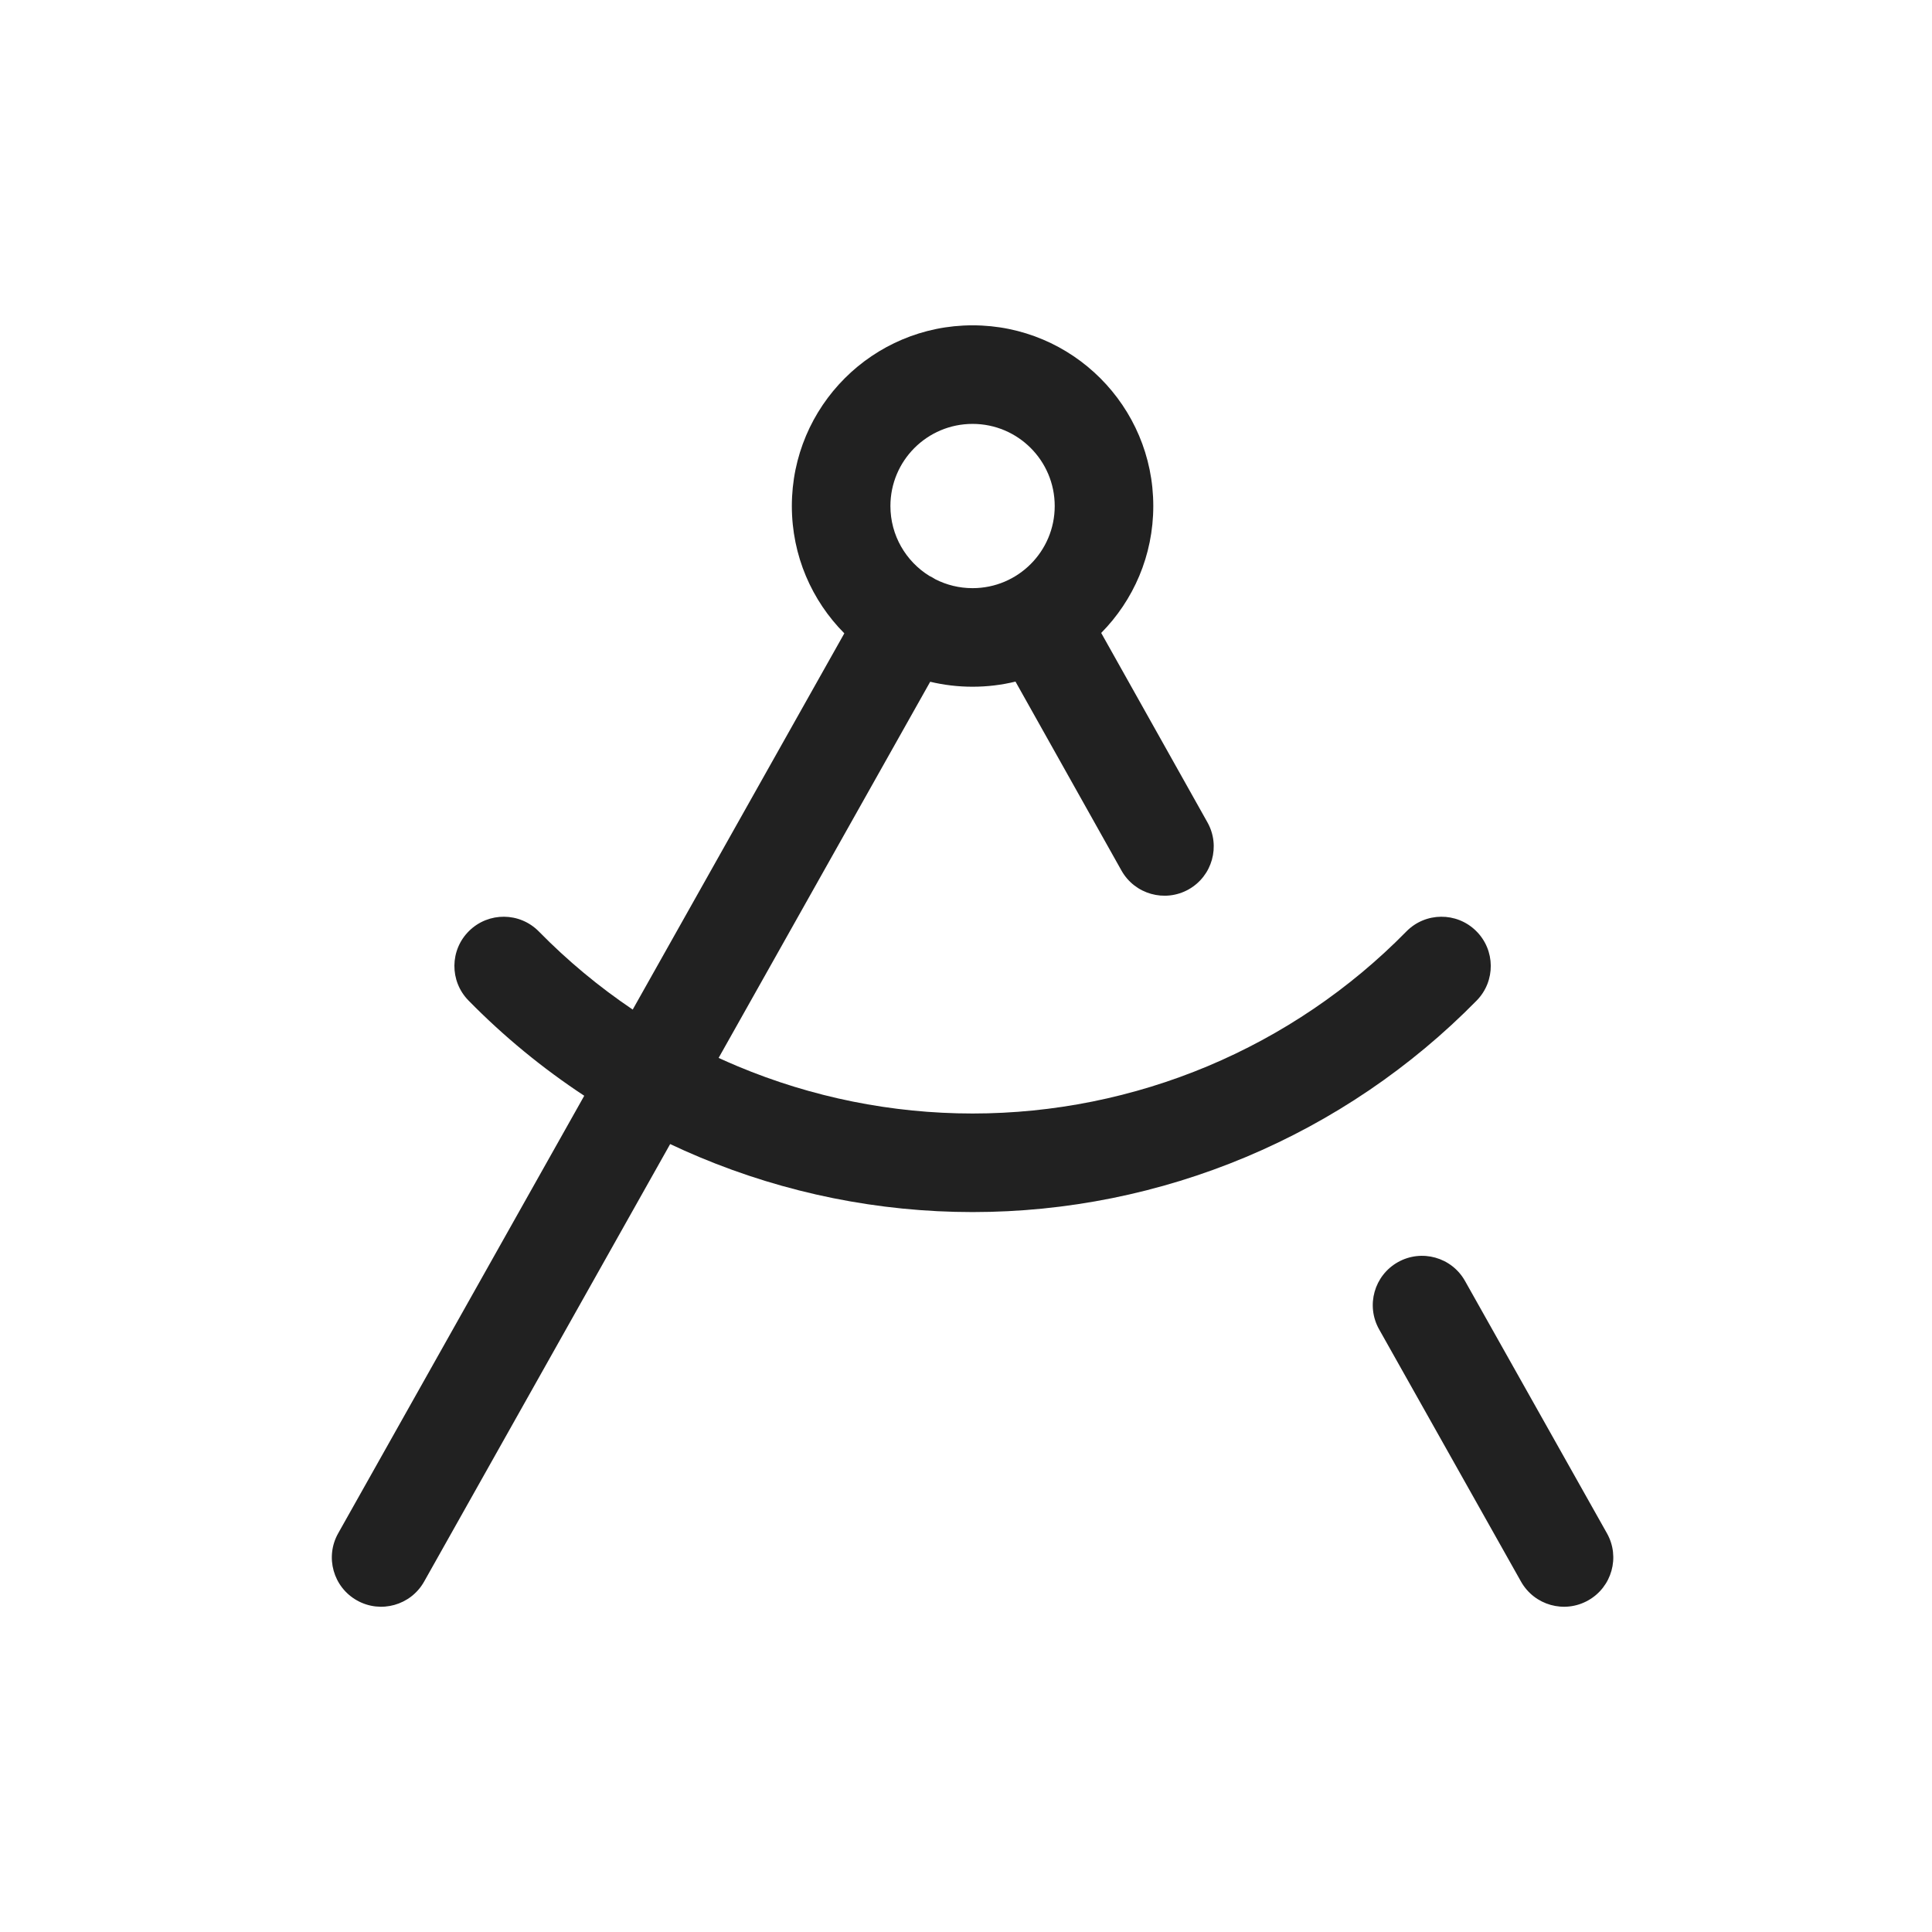 <svg width="49" height="49" viewBox="0 0 49 49" fill="none" xmlns="http://www.w3.org/2000/svg">
<path fill-rule="evenodd" clip-rule="evenodd" d="M22.583 12.834C22.583 11.683 23.516 10.751 24.667 10.751C25.817 10.751 26.75 11.683 26.75 12.834C26.75 13.985 25.817 14.917 24.667 14.917C24.327 14.917 24.007 14.836 23.724 14.692C23.699 14.676 23.672 14.66 23.646 14.645C23.62 14.63 23.593 14.616 23.567 14.604C22.976 14.236 22.583 13.581 22.583 12.834ZM21.414 16.063C20.591 15.235 20.083 14.094 20.083 12.834C20.083 10.303 22.135 8.251 24.667 8.251C27.198 8.251 29.25 10.303 29.25 12.834C29.25 14.089 28.746 15.226 27.929 16.053L30.623 20.856C30.961 21.458 30.747 22.22 30.145 22.558C29.543 22.895 28.781 22.681 28.443 22.079L25.755 17.287C25.406 17.372 25.041 17.417 24.667 17.417C24.296 17.417 23.936 17.373 23.592 17.291L18.226 26.831C18.384 26.903 18.542 26.973 18.702 27.04C20.591 27.832 22.619 28.241 24.667 28.241C26.715 28.241 28.743 27.832 30.632 27.04C32.521 26.247 34.233 25.087 35.668 23.625C36.151 23.132 36.943 23.125 37.435 23.609C37.928 24.092 37.935 24.884 37.452 25.376C35.784 27.075 33.794 28.424 31.599 29.345C29.404 30.266 27.048 30.741 24.667 30.741C22.287 30.741 19.93 30.266 17.735 29.345C17.486 29.241 17.24 29.131 16.997 29.016L10.756 40.114C10.417 40.715 9.655 40.929 9.053 40.59C8.452 40.252 8.238 39.49 8.577 38.888L14.818 27.791C13.759 27.094 12.775 26.285 11.883 25.376C11.399 24.884 11.406 24.092 11.899 23.609C12.392 23.125 13.183 23.132 13.667 23.625C14.393 24.365 15.191 25.028 16.047 25.605L21.414 16.063ZM37.156 32.488C36.818 31.886 36.056 31.673 35.454 32.011C34.852 32.35 34.639 33.112 34.977 33.714L38.577 40.114C38.916 40.715 39.678 40.929 40.279 40.59C40.881 40.252 41.095 39.49 40.756 38.888L37.156 32.488Z" fill="#212121"/>
</svg>
